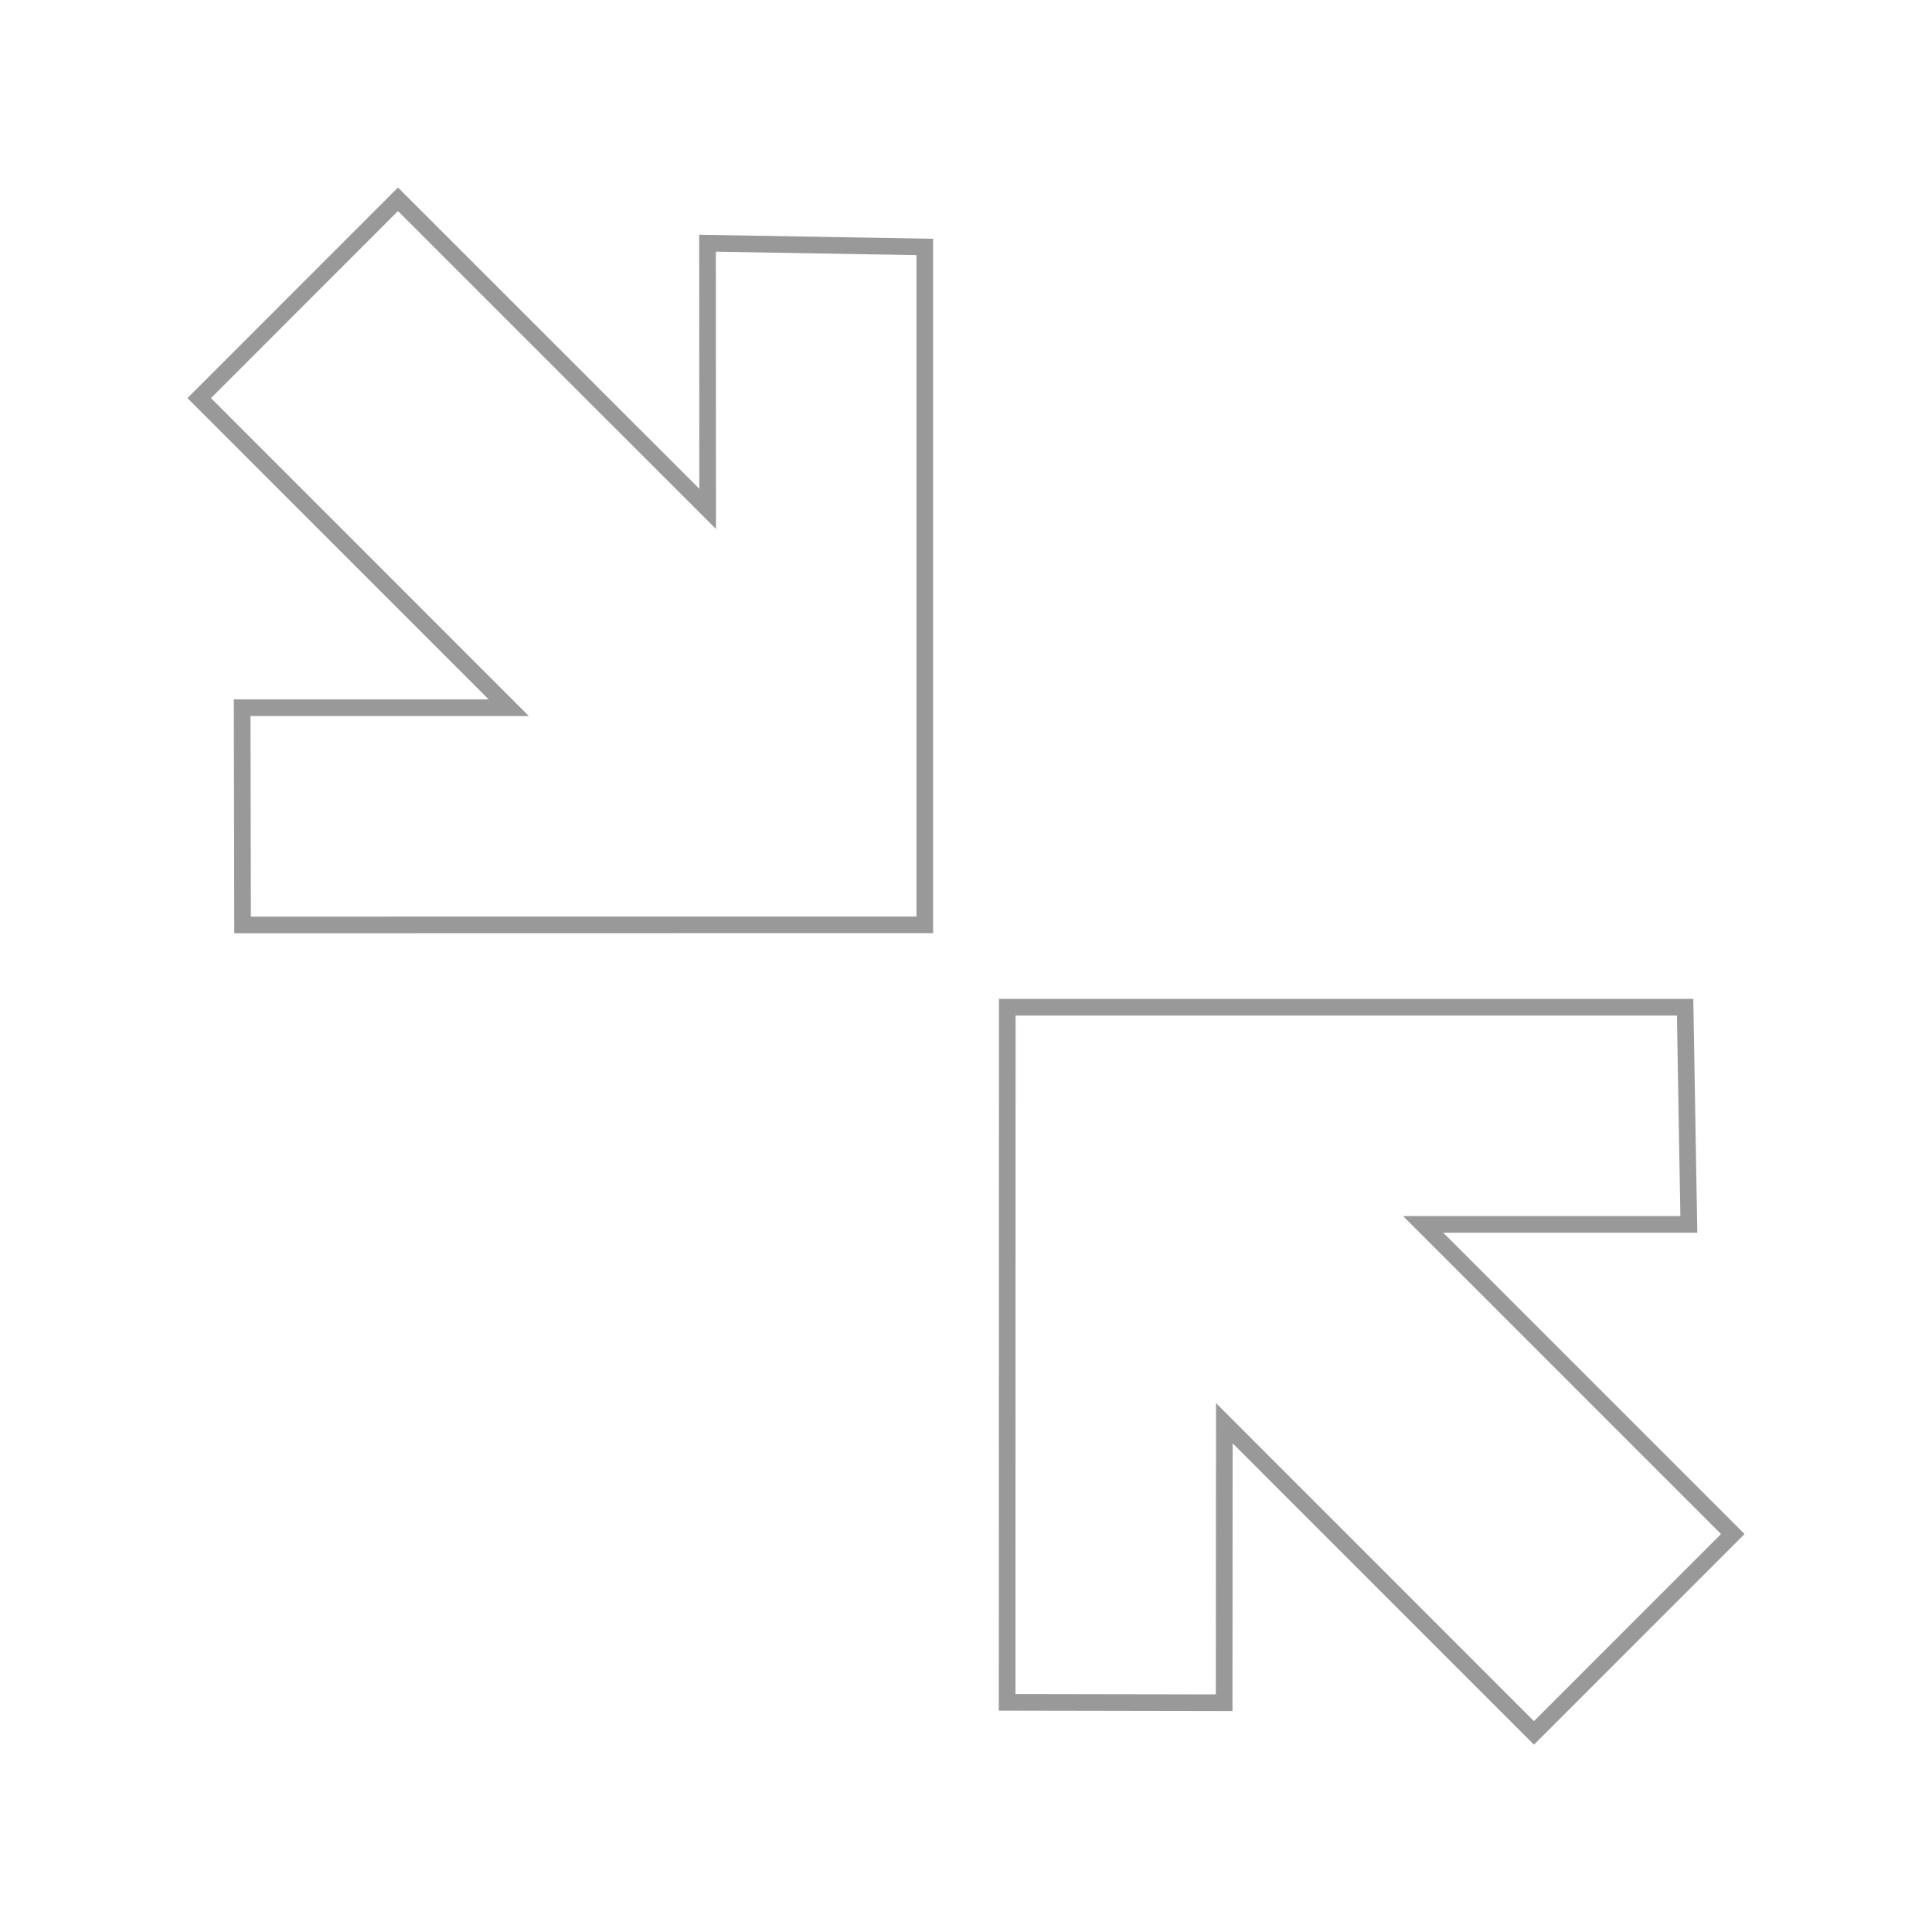 <?xml version="1.0" encoding="UTF-8" standalone="no"?>
<!-- Generator: Adobe Illustrator 15.1.0, SVG Export Plug-In . SVG Version: 6.00 Build 0)  -->

<svg
   xmlns:dc="http://purl.org/dc/elements/1.1/"
   xmlns:cc="http://creativecommons.org/ns#"
   xmlns:rdf="http://www.w3.org/1999/02/22-rdf-syntax-ns#"
   xmlns:svg="http://www.w3.org/2000/svg"
   xmlns="http://www.w3.org/2000/svg"
   xmlns:sodipodi="http://sodipodi.sourceforge.net/DTD/sodipodi-0.dtd"
   xmlns:inkscape="http://www.inkscape.org/namespaces/inkscape"
   version="1.1"
   id="Layer_1"
   x="0px"
   y="0px"
   width="29.016"
   height="29.016"
   viewBox="0 0 29.016 29.016"
   enable-background="new 0 0 1024 768"
   xml:space="preserve"
   inkscape:version="0.48.4 r9939"
   sodipodi:docname="mw-defullscreen-rtl.svg"><defs
     id="defs13"><filter
       id="filter3827"
       inkscape:label="Glow"
       inkscape:menu="Shadows and Glows"
       inkscape:menu-tooltip="Glow of object's own color at the edges"
       color-interpolation-filters="sRGB"><feGaussianBlur
         id="feGaussianBlur3829"
         stdDeviation="5"
         result="result91" /><feComposite
         id="feComposite3831"
         in2="result91"
         in="SourceGraphic"
         operator="over" /></filter><filter
       id="filter4246"
       inkscape:label="Drop shadow"
       width="1.5"
       height="1.5"
       x="-0.25"
       y="-0.25"
       color-interpolation-filters="sRGB"><feGaussianBlur
         id="feGaussianBlur4248"
         in="SourceAlpha"
         stdDeviation="1"
         result="blur" /><feColorMatrix
         id="feColorMatrix4250"
         result="bluralpha"
         type="matrix"
         values="1 0 0 0 0 0 1 0 0 0 0 0 1 0 0 0 0 0 0.5 0 " /><feOffset
         id="feOffset4252"
         in="bluralpha"
         dx="-2.41474e-15"
         dy="-2.41474e-15"
         result="offsetBlur" /><feMerge
         id="feMerge4254"><feMergeNode
           id="feMergeNode4256"
           in="offsetBlur" /><feMergeNode
           id="feMergeNode4258"
           in="SourceGraphic" /></feMerge></filter><filter
       id="filter4260"
       inkscape:label="Drop shadow"
       width="1.5"
       height="1.5"
       x="-0.25"
       y="-0.25"
       color-interpolation-filters="sRGB"><feGaussianBlur
         id="feGaussianBlur4262"
         in="SourceAlpha"
         stdDeviation="1"
         result="blur" /><feColorMatrix
         id="feColorMatrix4264"
         result="bluralpha"
         type="matrix"
         values="1 0 0 0 0 0 1 0 0 0 0 0 1 0 0 0 0 0 0.5 0 " /><feOffset
         id="feOffset4266"
         in="bluralpha"
         dx="-2.41474e-15"
         dy="-2.41474e-15"
         result="offsetBlur" /><feMerge
         id="feMerge4268"><feMergeNode
           id="feMergeNode4270"
           in="offsetBlur" /><feMergeNode
           id="feMergeNode4272"
           in="SourceGraphic" /></feMerge></filter><filter
       id="filter4285"
       inkscape:label="Drop shadow"
       width="1.5"
       height="1.5"
       x="-0.25"
       y="-0.25"
       color-interpolation-filters="sRGB"><feGaussianBlur
         id="feGaussianBlur4287"
         in="SourceAlpha"
         stdDeviation="1"
         result="blur" /><feColorMatrix
         id="feColorMatrix4289"
         result="bluralpha"
         type="matrix"
         values="1 0 0 0 0 0 1 0 0 0 0 0 1 0 0 0 0 0 0.5 0 " /><feOffset
         id="feOffset4291"
         in="bluralpha"
         dx="-2.41474e-15"
         dy="-2.41474e-15"
         result="offsetBlur" /><feMerge
         id="feMerge4293"><feMergeNode
           id="feMergeNode4295"
           in="offsetBlur" /><feMergeNode
           id="feMergeNode4297"
           in="SourceGraphic" /></feMerge></filter><filter
       id="filter4299"
       inkscape:label="Drop shadow"
       width="1.5"
       height="1.5"
       x="-0.25"
       y="-0.25"
       color-interpolation-filters="sRGB"><feGaussianBlur
         id="feGaussianBlur4301"
         in="SourceAlpha"
         stdDeviation="1"
         result="blur" /><feColorMatrix
         id="feColorMatrix4303"
         result="bluralpha"
         type="matrix"
         values="1 0 0 0 0 0 1 0 0 0 0 0 1 0 0 0 0 0 0.5 0 " /><feOffset
         id="feOffset4305"
         in="bluralpha"
         dx="-2.41474e-15"
         dy="-2.41474e-15"
         result="offsetBlur" /><feMerge
         id="feMerge4307"><feMergeNode
           id="feMergeNode4309"
           in="offsetBlur" /><feMergeNode
           id="feMergeNode4311"
           in="SourceGraphic" /></feMerge></filter><filter
       id="filter4313"
       inkscape:label="Drop shadow"
       width="1.5"
       height="1.5"
       x="-0.25"
       y="-0.25"
       color-interpolation-filters="sRGB"><feGaussianBlur
         id="feGaussianBlur4315"
         in="SourceAlpha"
         stdDeviation="1"
         result="blur" /><feColorMatrix
         id="feColorMatrix4317"
         result="bluralpha"
         type="matrix"
         values="1 0 0 0 0 0 1 0 0 0 0 0 1 0 0 0 0 0 0.5 0 " /><feOffset
         id="feOffset4319"
         in="bluralpha"
         dx="-2.41474e-15"
         dy="-2.41474e-15"
         result="offsetBlur" /><feMerge
         id="feMerge4321"><feMergeNode
           id="feMergeNode4323"
           in="offsetBlur" /><feMergeNode
           id="feMergeNode4325"
           in="SourceGraphic" /></feMerge></filter></defs><sodipodi:namedview
     pagecolor="#ffffff"
     bordercolor="#666666"
     borderopacity="1"
     objecttolerance="10"
     gridtolerance="10"
     guidetolerance="10"
     inkscape:pageopacity="0"
     inkscape:pageshadow="2"
     inkscape:window-width="1241"
     inkscape:window-height="702"
     id="namedview11"
     showgrid="false"
     inkscape:zoom="1.2698217"
     inkscape:cx="93.700687"
     inkscape:cy="-40.611408"
     inkscape:window-x="15"
     inkscape:window-y="27"
     inkscape:window-maximized="0"
     inkscape:current-layer="Layer_1"
     fit-margin-top="0"
     fit-margin-left="0"
     fit-margin-right="0"
     fit-margin-bottom="0" /><polygon
     points="954.047,372.563 957.032,375.549 952.383,380.199 956.387,380.199 956.381,383.461 946.135,383.459 946.135,373.279 949.398,373.223 949.396,377.213 "
     id="polygon7"
     style="fill:#ffffff;fill-opacity:1;stroke:#999999;stroke-width:0.25;stroke-opacity:1;filter:url(#filter4299)"
     transform="matrix(-1,0,0,1,960.024,-369.57)" /><polygon
     points="944.898,395.137 941.639,395.143 941.636,390.945 936.986,395.596 934,392.609 938.65,387.959 934.66,387.959 934.716,384.697 944.896,384.697 "
     id="polygon9"
     style="fill:#ffffff;fill-opacity:1;stroke:#999999;stroke-width:0.25;stroke-opacity:1;filter:url(#filter4285)"
     transform="matrix(-1,0,0,1,960.024,-369.57)" /></svg>